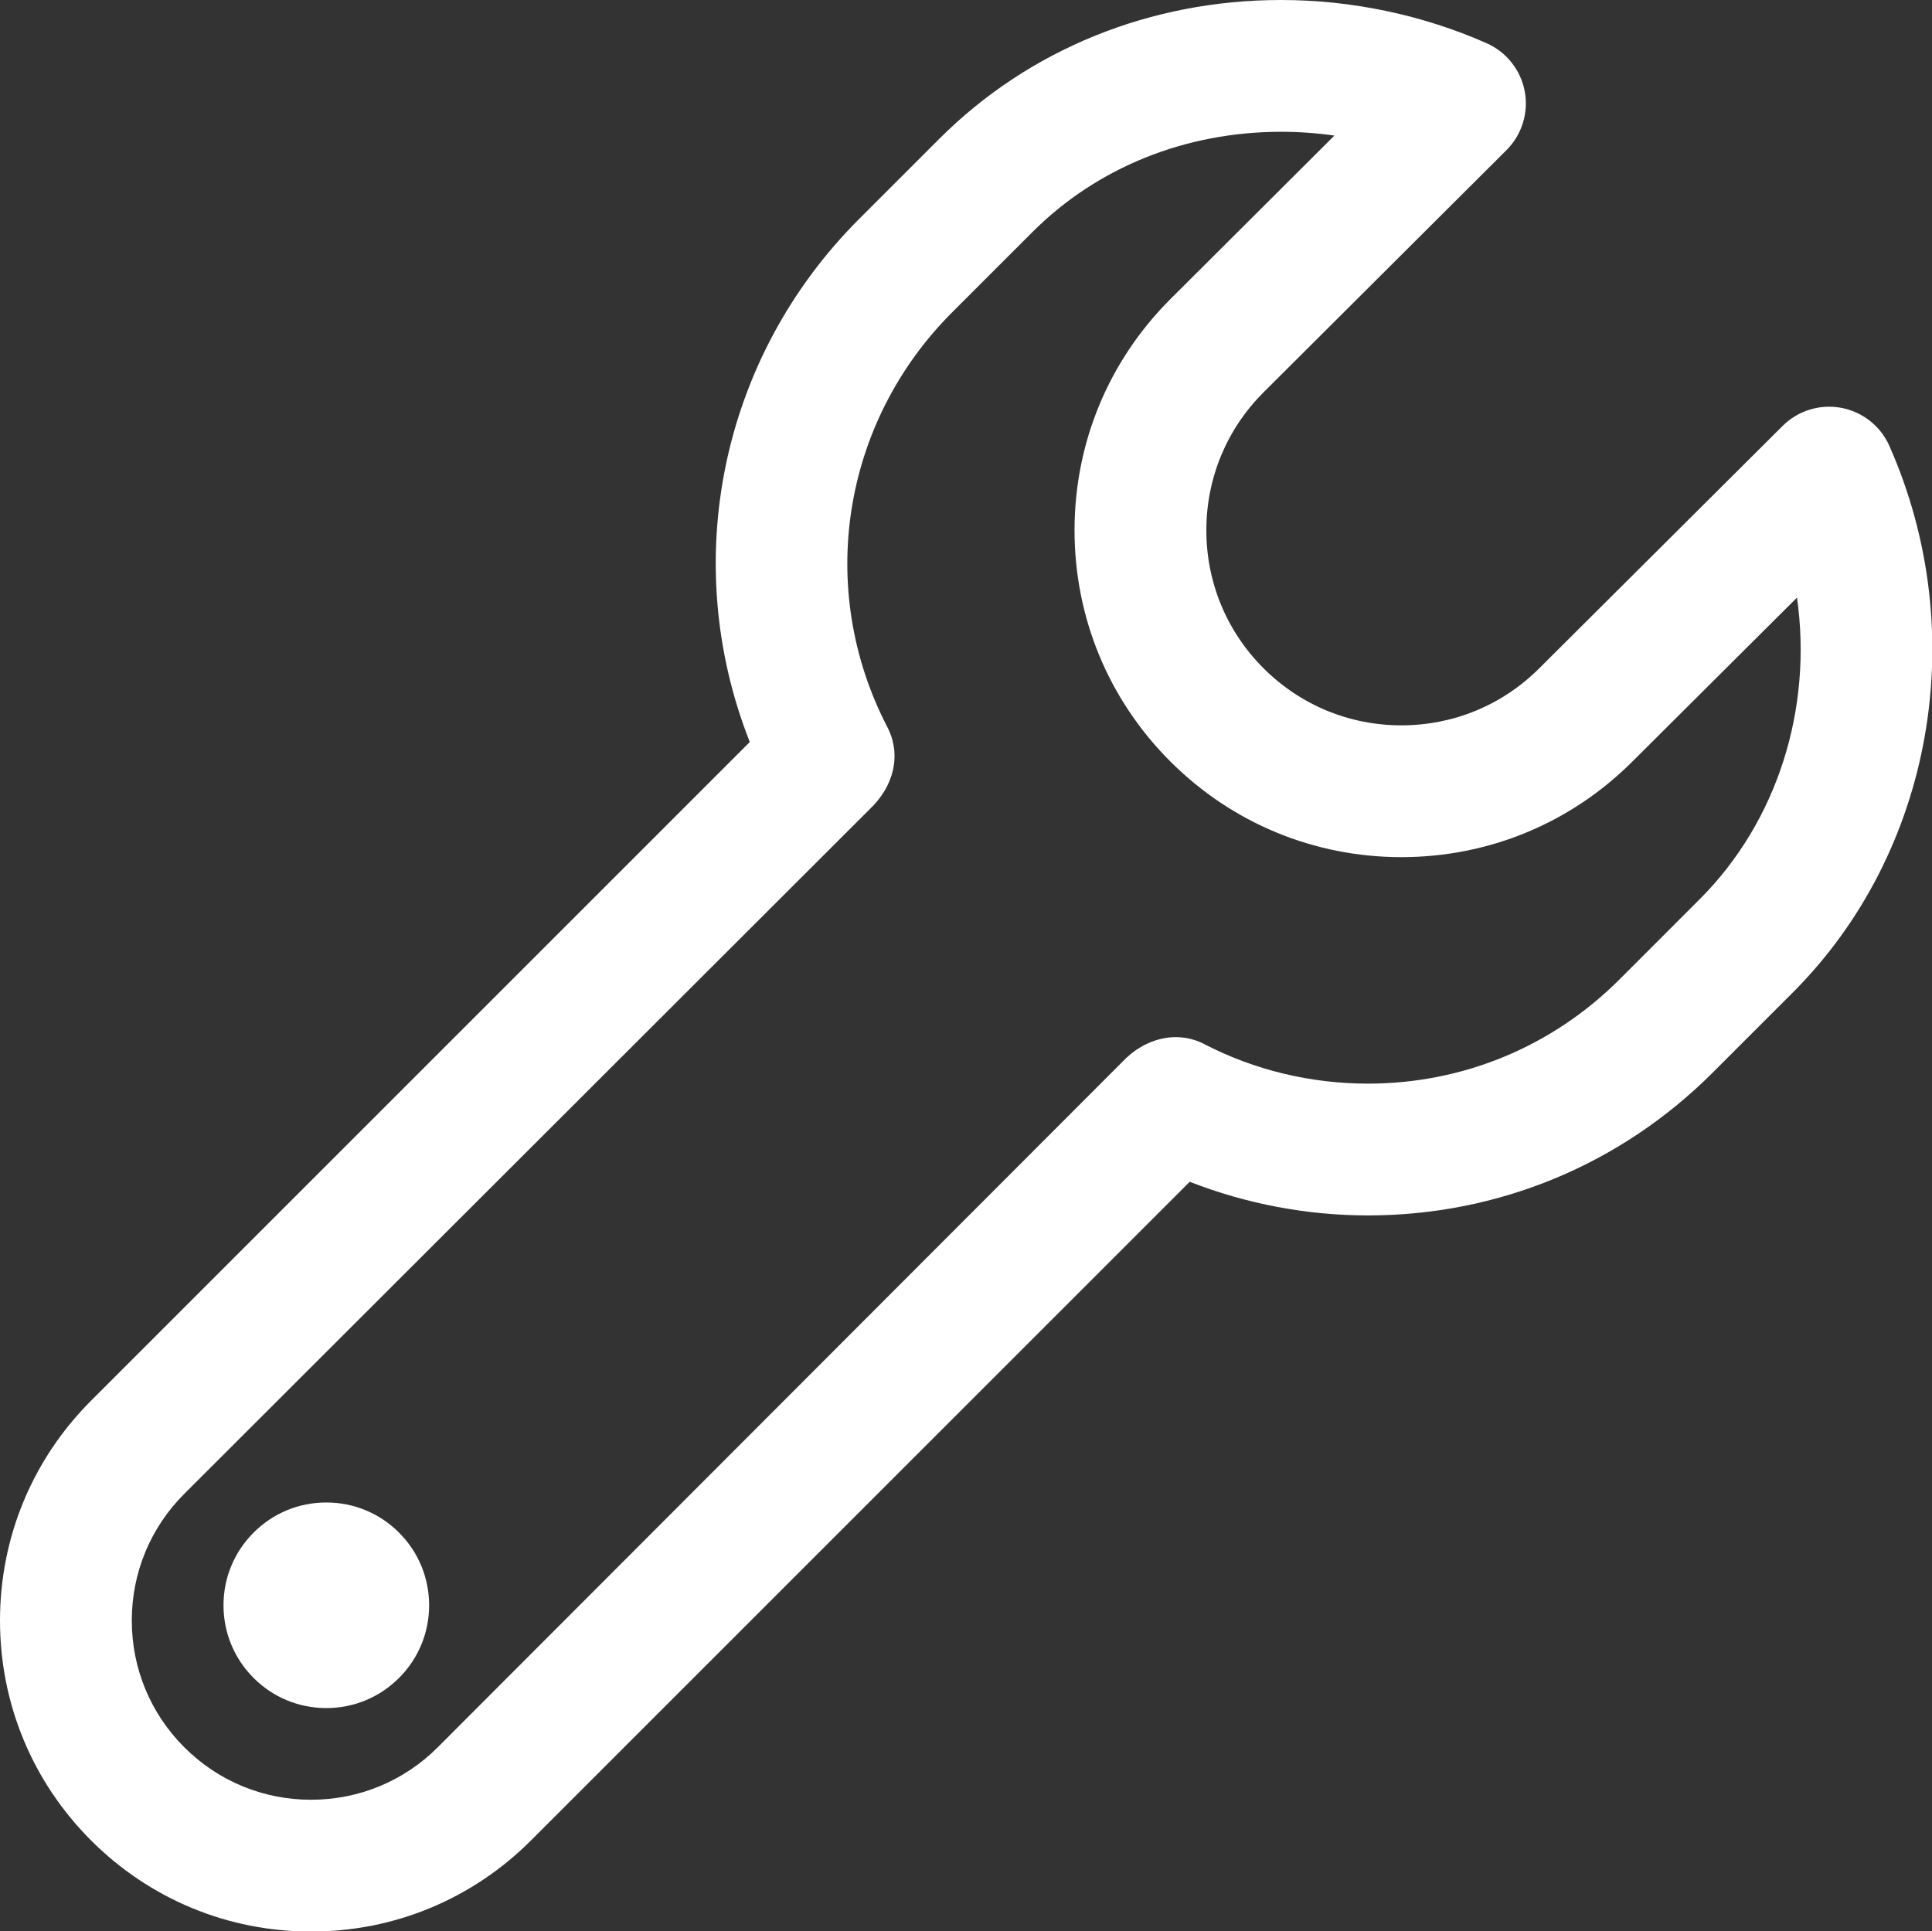 <?xml version="1.0" encoding="UTF-8" standalone="no"?>
<!-- Generator: Adobe Illustrator 16.0.0, SVG Export Plug-In . SVG Version: 6.00 Build 0)  -->

<svg
   version="1.1"
   id="Capa_1"
   x="0px"
   y="0px"
   width="918.351"
   height="918.088"
   viewBox="0 0 918.351 918.088"
   xml:space="preserve"
   sodipodi:docname="wrench-svgrepo-com.svg"
   inkscape:version="1.1 (c68e22c387, 2021-05-23)"
   xmlns:inkscape="http://www.inkscape.org/namespaces/inkscape"
   xmlns:sodipodi="http://sodipodi.sourceforge.net/DTD/sodipodi-0.dtd"
   xmlns="http://www.w3.org/2000/svg"
   xmlns:svg="http://www.w3.org/2000/svg"><rect x="0" y="0" width="918.351" height="918.088" fill="#333333" stroke="none"/><defs
   id="defs43" /><sodipodi:namedview
   id="namedview41"
   pagecolor="#ffffff"
   bordercolor="#666666"
   borderopacity="1.0"
   inkscape:pageshadow="2"
   inkscape:pageopacity="0.0"
   inkscape:pagecheckerboard="0"
   showgrid="false"
   inkscape:zoom="0.80255923"
   inkscape:cx="353.24496"
   inkscape:cy="489.06048"
   inkscape:window-width="1920"
   inkscape:window-height="1017"
   inkscape:window-x="-8"
   inkscape:window-y="-8"
   inkscape:window-maximized="1"
   inkscape:current-layer="Capa_1" />
<g
   id="g8"
   style="fill:#ffffff;fill-opacity:1"
   transform="matrix(2.506,0,0,2.506,3.0615683e-7,-0.133)">
	<g
   id="g6"
   style="fill:#ffffff;fill-opacity:1">
		<path
   d="m 358.379,84.649 c -1.666,-3.766 -5.078,-6.469 -9.125,-7.228 -4.053,-0.762 -8.211,0.523 -11.127,3.429 l -46.148,45.966 c -6.986,6.987 -16.279,10.835 -26.162,10.836 -9.881,0 -19.172,-3.848 -26.16,-10.837 -6.988,-6.988 -10.837,-16.278 -10.838,-26.161 0,-9.883 3.85,-19.173 10.822,-26.148 l 46.107,-45.974 c 2.922,-2.912 4.219,-7.079 3.465,-11.135 -0.754,-4.056 -3.461,-7.479 -7.232,-9.146 C 269.86,2.889 256.387,0.054 243.016,0.053 218.178,0.054 195.135,9.415 178.137,26.414 L 162.939,41.61 c -26.348,26.348 -34.146,65.179 -20.72,99.207 L 17.281,265.755 C 6.138,276.9 0.001,291.714 0,307.473 c -0.001,15.759 6.136,30.574 17.279,41.719 11.145,11.144 25.961,17.279 41.719,17.279 15.759,-10e-4 30.574,-6.137 41.719,-17.279 L 225.668,224.24 c 10.719,4.191 22.238,6.379 33.797,6.379 24.705,0 47.93,-9.619 65.396,-27.088 l 15.195,-15.194 c 26.622,-26.623 33.983,-68.291 18.323,-103.688 z m -98.914,120.97 c -10.801,-0.002 -21.477,-2.541 -31.002,-7.481 -5.295,-2.744 -11.396,-1.079 -15.518,3.293 L 83.038,331.512 c -6.422,6.423 -14.96,9.958 -24.041,9.958 -9.081,0 -17.619,-3.536 -24.041,-9.957 -6.42,-6.422 -9.957,-14.959 -9.957,-24.04 0,-9.081 3.537,-17.619 9.959,-24.041 l 130.06,-129.925 c 4.485,-4.262 6.041,-10.226 3.294,-15.521 -13.596,-26.223 -8.598,-57.795 12.305,-78.698 l 15.197,-15.196 c 12.277,-12.278 29.041,-19.04 47.201,-19.04 3.373,0 6.752,0.243 10.096,0.719 l -31.135,31.045 c -11.711,11.71 -18.158,27.279 -18.158,43.839 0.002,16.561 6.449,32.13 18.16,43.839 11.709,11.711 27.279,18.16 43.84,18.159 16.561,-0.002 32.129,-6.45 43.82,-18.141 l 31.215,-31.093 c 2.965,20.931 -3.602,42.364 -18.475,57.238 l -15.195,15.196 c -12.745,12.745 -29.693,19.766 -47.718,19.766 z"
   id="path2"
   style="fill:#ffffff;fill-opacity:1" />
		<path
   d="m 61.894,285.078 c -5.209,0 -10.106,2.027 -13.789,5.711 -3.682,3.684 -5.711,8.58 -5.711,13.789 0,5.209 2.028,10.104 5.711,13.789 3.683,3.683 8.58,5.711 13.789,5.711 5.209,-0.002 10.105,-2.028 13.789,-5.713 3.684,-3.683 5.711,-8.58 5.711,-13.787 0,-5.209 -2.028,-10.106 -5.711,-13.789 -3.684,-3.685 -8.58,-5.711 -13.789,-5.711 z"
   id="path4"
   style="fill:#ffffff;fill-opacity:1" />
	</g>
</g>
<g
   id="g10"
   transform="translate(275.914,275.782)">
</g>
<g
   id="g12"
   transform="translate(275.914,275.782)">
</g>
<g
   id="g14"
   transform="translate(275.914,275.782)">
</g>
<g
   id="g16"
   transform="translate(275.914,275.782)">
</g>
<g
   id="g18"
   transform="translate(275.914,275.782)">
</g>
<g
   id="g20"
   transform="translate(275.914,275.782)">
</g>
<g
   id="g22"
   transform="translate(275.914,275.782)">
</g>
<g
   id="g24"
   transform="translate(275.914,275.782)">
</g>
<g
   id="g26"
   transform="translate(275.914,275.782)">
</g>
<g
   id="g28"
   transform="translate(275.914,275.782)">
</g>
<g
   id="g30"
   transform="translate(275.914,275.782)">
</g>
<g
   id="g32"
   transform="translate(275.914,275.782)">
</g>
<g
   id="g34"
   transform="translate(275.914,275.782)">
</g>
<g
   id="g36"
   transform="translate(275.914,275.782)">
</g>
<g
   id="g38"
   transform="translate(275.914,275.782)">
</g>
</svg>
